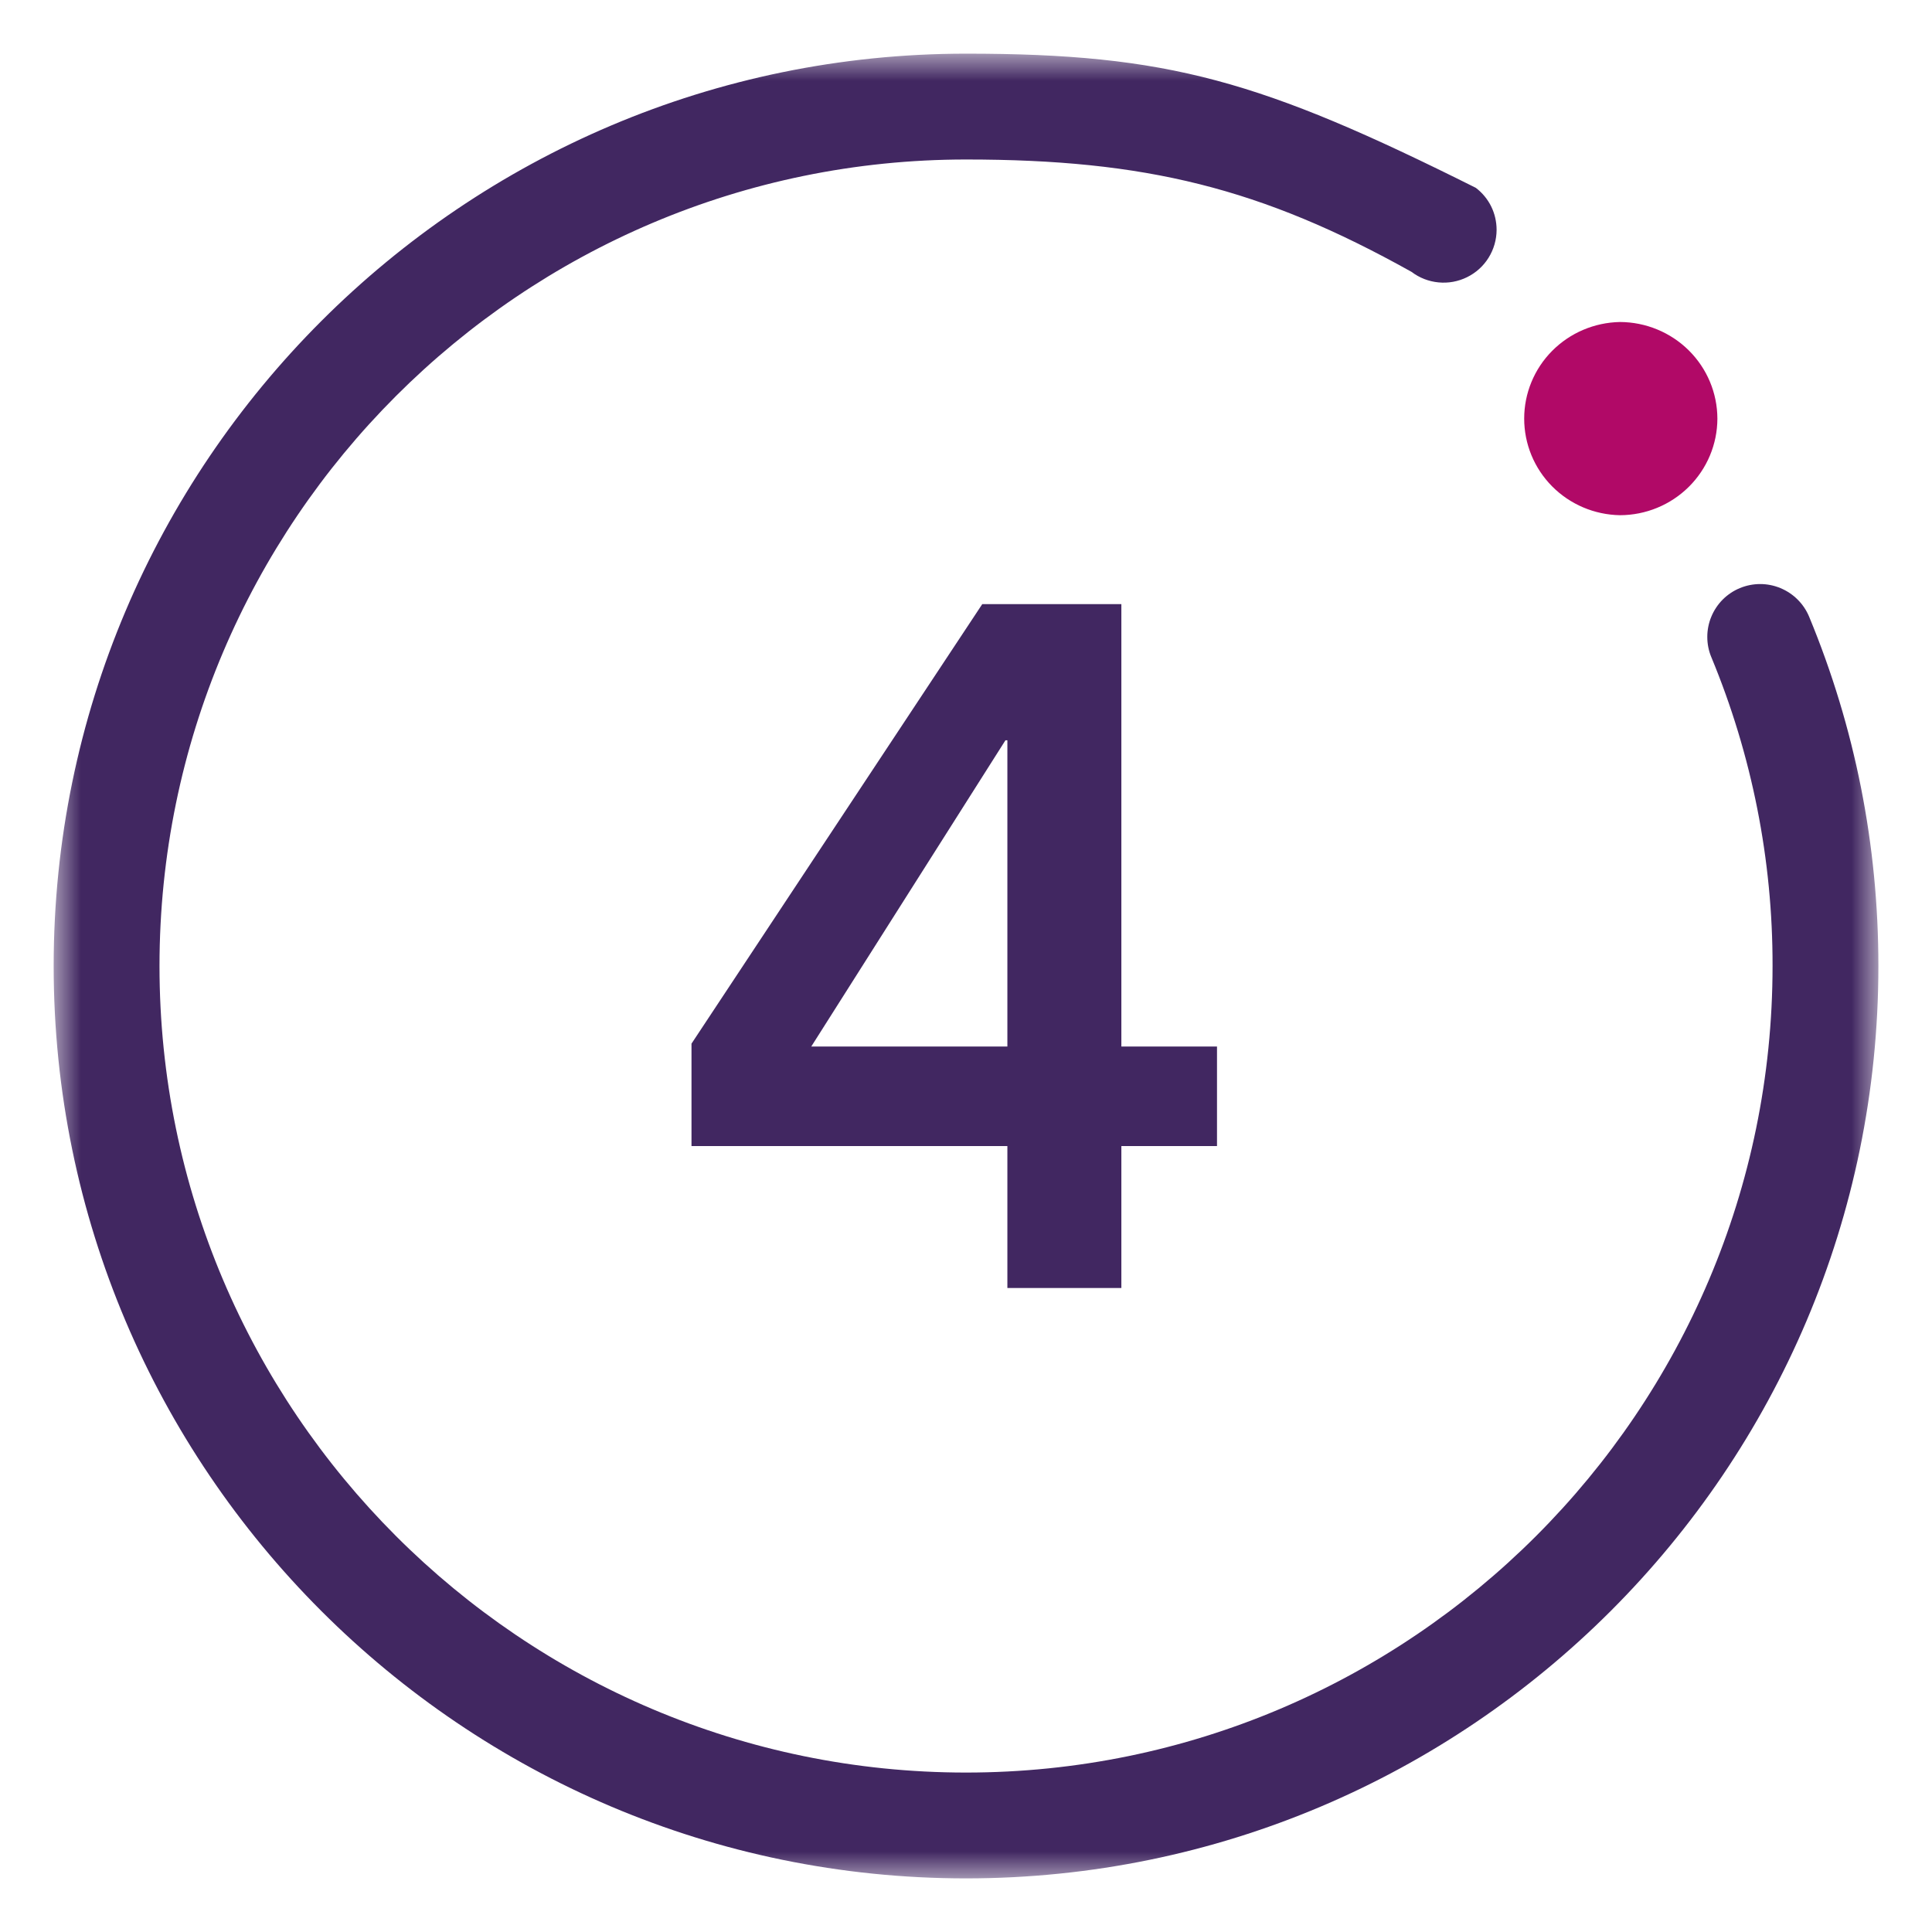 <svg width="36" height="36" viewBox="0 0 36 36" fill="none" xmlns="http://www.w3.org/2000/svg">
<mask id="mask0_1372_51096" style="mask-type:alpha" maskUnits="userSpaceOnUse" x="0" y="1" width="36" height="35">
<path d="M35.001 1L35.001 35.001L1 35.001L1 1L35.001 1Z" fill="white"/>
</mask>
<g mask="url(#mask0_1372_51096)">
<path fill-rule="evenodd" clip-rule="evenodd" d="M35.001 18C35.001 15.746 34.566 13.556 33.71 11.49C33.609 11.249 33.417 11.058 33.175 10.958C32.934 10.858 32.663 10.858 32.421 10.958C32.301 11.007 32.193 11.08 32.101 11.171C32.01 11.263 31.937 11.372 31.888 11.491C31.838 11.611 31.813 11.739 31.813 11.868C31.813 11.998 31.838 12.126 31.888 12.245C32.645 14.069 33.033 16.025 33.029 18C33.029 26.287 26.287 33.029 18 33.029C9.714 33.029 2.972 26.287 2.972 18C2.972 9.714 9.714 2.972 18.001 2.972C21.334 2.972 23.5 3.5 26.302 5.066C26.448 5.177 26.622 5.245 26.805 5.262C26.988 5.28 27.172 5.246 27.336 5.165C27.501 5.084 27.64 4.959 27.737 4.803C27.834 4.648 27.886 4.468 27.887 4.285C27.887 3.974 27.747 3.689 27.5 3.5C23.5 1.5 21.771 1 18 1C8.627 1 1 8.626 1 18C1 27.375 8.627 35.001 18 35.001C27.375 35.001 35.001 27.375 35.001 18Z" fill="#412761"/>
</g>
<path fill-rule="evenodd" clip-rule="evenodd" d="M32.001 7.801C32 7.324 31.809 6.867 31.468 6.529C31.128 6.192 30.667 6.002 30.186 6C29.709 6.009 29.255 6.202 28.921 6.539C28.587 6.876 28.401 7.329 28.401 7.8C28.401 8.272 28.587 8.725 28.921 9.062C29.255 9.399 29.709 9.592 30.186 9.6C30.667 9.599 31.128 9.409 31.468 9.072C31.808 8.735 32 8.278 32.001 7.801Z" fill="#B10967"/>
<path d="M18.771 24V21.355H12.885V19.447L18.303 11.257H20.895V19.5H22.677V21.355H20.895V24H18.771ZM18.771 19.5V13.794H18.735L15.117 19.5H18.771Z" fill="#412761"/>
</svg>
